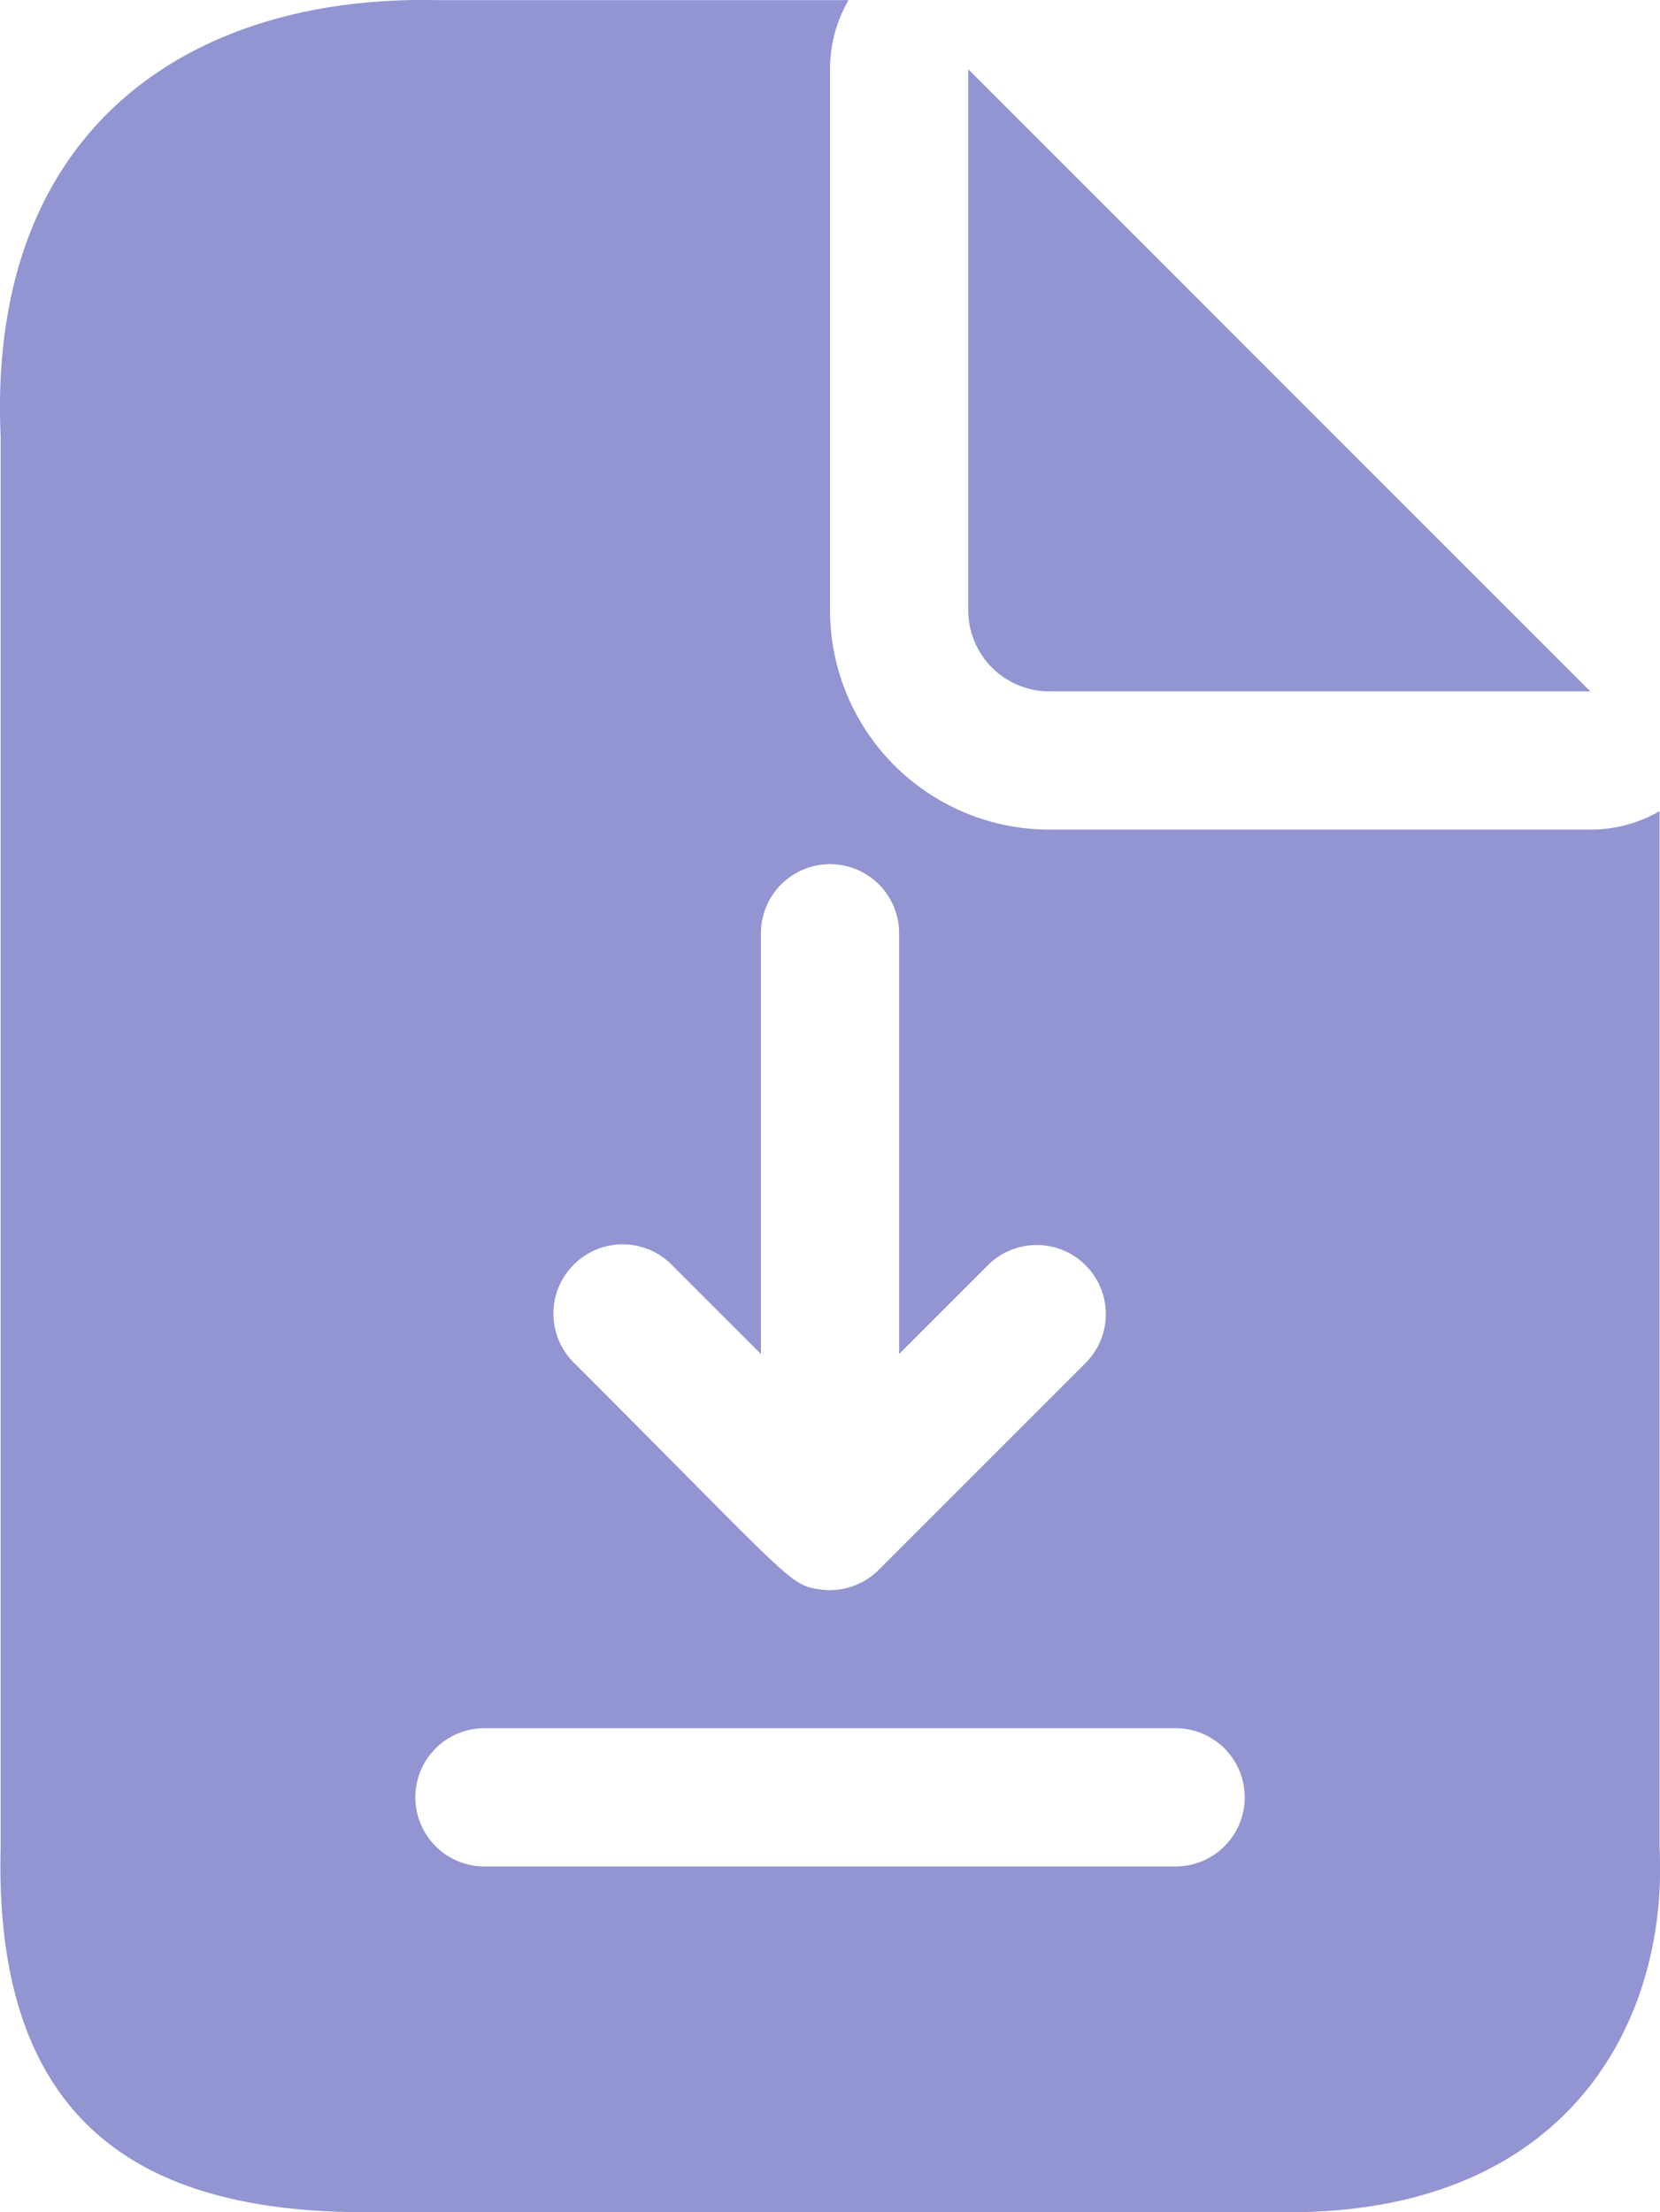 <svg xmlns="http://www.w3.org/2000/svg" width="23.201" height="30.914" viewBox="0 0 23.201 30.914">
  <path id="download" d="M86.218,11.592H78.656a3.067,3.067,0,0,1-3.064-3.064V.966A1.926,1.926,0,0,1,75.85,0H70.1C66.685-.076,63.807,1.755,64,6.1V25.814c-.1,3.955,2.078,5.1,5.1,5.1H82.086c3.849-.035,5.224-2.686,5.1-5.1V11.334a1.926,1.926,0,0,1-.966.258ZM72.011,17.671a.965.965,0,0,1,1.366,0l1.249,1.249V13.041a.966.966,0,1,1,1.932,0V18.92l1.249-1.249a.966.966,0,0,1,1.366,1.366l-2.9,2.9a.971.971,0,0,1-.776.279c-.484-.065-.331-.02-3.488-3.177A.965.965,0,0,1,72.011,17.671Zm8.411,8.411h-9.66a.966.966,0,0,1,0-1.932h9.66a.966.966,0,0,1,0,1.932ZM78.656,9.66h7.562L77.524.966V8.528A1.133,1.133,0,0,0,78.656,9.66Z" transform="translate(-63.991 0.002)" fill="#9295d1"/>
</svg>
